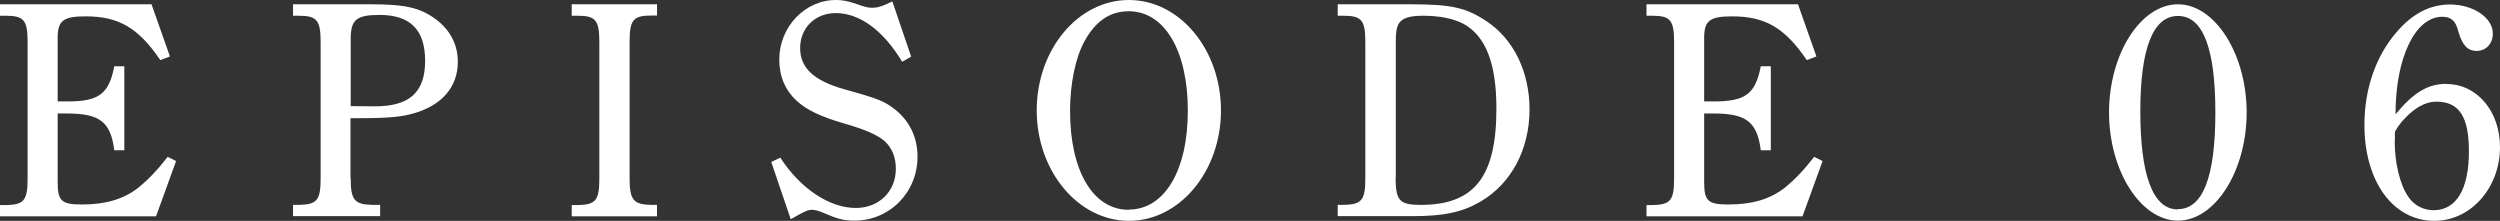 <?xml version="1.0" encoding="UTF-8"?><svg id="_レイヤー_2" xmlns="http://www.w3.org/2000/svg" width="122.26" height="10.8" viewBox="0 0 122.26 10.8"><rect x="0" y="0" width="122.26" height="10.8" fill="#333333" stroke="none"/><defs><style>.cls-1{fill:#fff;}</style></defs><g id="_レイヤー_1-2"><g><path class="cls-1" d="m8.61,7.88l-.98,2.7H0v-.55h.29c.89-.02,1.06-.23,1.06-1.31V2.06C1.35.99,1.17.77.29.77h-.29V.21h7.41l.9,2.55-.47.18c-1.08-1.59-2.04-2.14-3.66-2.14-1.09,0-1.36.21-1.36,1.06v3.1h.49c1.54,0,2.02-.38,2.28-1.72h.49v4.11h-.49c-.18-1.4-.72-1.8-2.31-1.8h-.46v3.36c0,.92.19,1.09,1.18,1.09,1.16,0,2.04-.25,2.79-.84.46-.38.88-.81,1.41-1.49l.4.2Z"/><path class="cls-1" d="m17.15,8.71c0,1.07.18,1.29,1.06,1.31h.38v.55h-4.26v-.55h.29c.89-.02,1.06-.23,1.06-1.31V2.06c0-1.07-.18-1.29-1.06-1.29h-.29V.21h3.79c1.47,0,2.13.12,2.77.46.98.54,1.5,1.36,1.5,2.35,0,1.23-.78,2.13-2.15,2.52-.58.17-1.17.24-2.79.24h-.31v2.92Zm0-3.52c.34,0,.39,0,1.12.01,1.78.02,2.52-.71,2.52-2.22s-.71-2.25-2.23-2.25c-1.14,0-1.41.24-1.41,1.18v3.27Z"/><path class="cls-1" d="m32.13,10.58h-4.17v-.55h.29c.89-.02,1.06-.23,1.06-1.31V2.06c0-1.07-.18-1.29-1.06-1.29h-.29V.21h4.17v.55h-.28c-.89,0-1.06.22-1.06,1.29v6.66c0,1.07.18,1.29,1.06,1.31h.28v.55Z"/><path class="cls-1" d="m37.72,7.92l.44-.21c.98,1.51,2.4,2.46,3.69,2.46,1.14,0,1.96-.81,1.96-1.91,0-.57-.18-1.03-.57-1.38-.39-.31-.95-.55-1.95-.84-1.15-.33-1.86-.67-2.34-1.12-.55-.51-.84-1.18-.84-2.01,0-1.59,1.25-2.91,2.77-2.91.34,0,.57.05,1.02.2.42.15.57.18.75.18.21,0,.42-.03.99-.31l.92,2.7-.44.25c-.93-1.54-2.08-2.38-3.25-2.38-1,0-1.74.72-1.74,1.71s.69,1.6,2.17,2.02c1.67.46,1.96.58,2.49,1,.71.57,1.08,1.37,1.08,2.29,0,1.75-1.36,3.13-3.09,3.13-.51,0-.84-.09-1.46-.36-.28-.12-.46-.17-.61-.17s-.3.03-1.04.46l-.96-2.82Z"/><path class="cls-1" d="m55.21,0c2.48,0,4.5,2.42,4.5,5.4s-2.02,5.4-4.5,5.4-4.51-2.43-4.51-5.4,2.01-5.4,4.51-5.4Zm-.01,10.25c1.75,0,2.89-1.91,2.89-4.84s-1.14-4.86-2.89-4.86c-.92,0-1.62.48-2.16,1.46-.44.79-.71,2.08-.71,3.41,0,2.94,1.12,4.84,2.87,4.84Z"/><path class="cls-1" d="m68.98.21c1.99,0,2.7.16,3.69.81,1.35.88,2.13,2.49,2.13,4.33,0,1.95-.89,3.63-2.4,4.51-.87.51-1.77.71-3.3.71h-3.68v-.55h.29c.89-.02,1.06-.23,1.06-1.31V2.06c0-1.07-.18-1.29-1.06-1.29h-.29V.21h3.56Zm-.73,8.44c0,1.17.19,1.37,1.23,1.37,2.62,0,3.7-1.37,3.7-4.71,0-2.19-.51-3.53-1.6-4.14-.52-.27-1.19-.4-1.99-.4-.62,0-.99.1-1.17.36-.12.18-.16.44-.16.87v6.66Z"/><path class="cls-1" d="m89.13,7.88l-.98,2.7h-7.63v-.55h.29c.89-.02,1.06-.23,1.06-1.31V2.06c0-1.07-.18-1.29-1.06-1.29h-.29V.21h7.41l.9,2.55-.47.18c-1.08-1.59-2.04-2.14-3.66-2.14-1.09,0-1.36.21-1.36,1.06v3.1h.49c1.54,0,2.02-.38,2.28-1.72h.49v4.11h-.49c-.18-1.4-.72-1.8-2.31-1.8h-.46v3.36c0,.92.19,1.09,1.18,1.09,1.16,0,2.04-.25,2.79-.84.46-.38.88-.81,1.41-1.49l.4.2Z"/><path class="cls-1" d="m106.51.21c1.81,0,3.36,2.43,3.36,5.29s-1.54,5.29-3.36,5.29-3.37-2.44-3.37-5.29,1.54-5.29,3.37-5.29Zm-.01,10.02c1.23,0,1.84-1.58,1.84-4.73s-.61-4.72-1.83-4.72-1.84,1.59-1.84,4.67.6,4.79,1.83,4.79Z"/><path class="cls-1" d="m119.65,4.11c1.48,0,2.61,1.33,2.61,3.08,0,2.01-1.44,3.61-3.21,3.61-2.02,0-3.42-1.93-3.42-4.69,0-1.79.57-3.36,1.54-4.5.75-.9,1.63-1.39,2.64-1.39,1.16,0,2.1.66,2.1,1.42,0,.5-.34.85-.79.85s-.71-.29-.9-.96c-.12-.51-.36-.71-.78-.71-1.33,0-2.29,2-2.29,4.77.87-1.05,1.56-1.49,2.5-1.49Zm-2.54,2.79c0,1.05.25,2.13.67,2.73.27.41.74.65,1.23.65,1.11,0,1.73-1.02,1.73-2.88,0-1.7-.48-2.43-1.6-2.43-.52,0-1.06.3-1.57.86-.18.17-.45.57-.45.64v.44Z"/></g></g></svg>